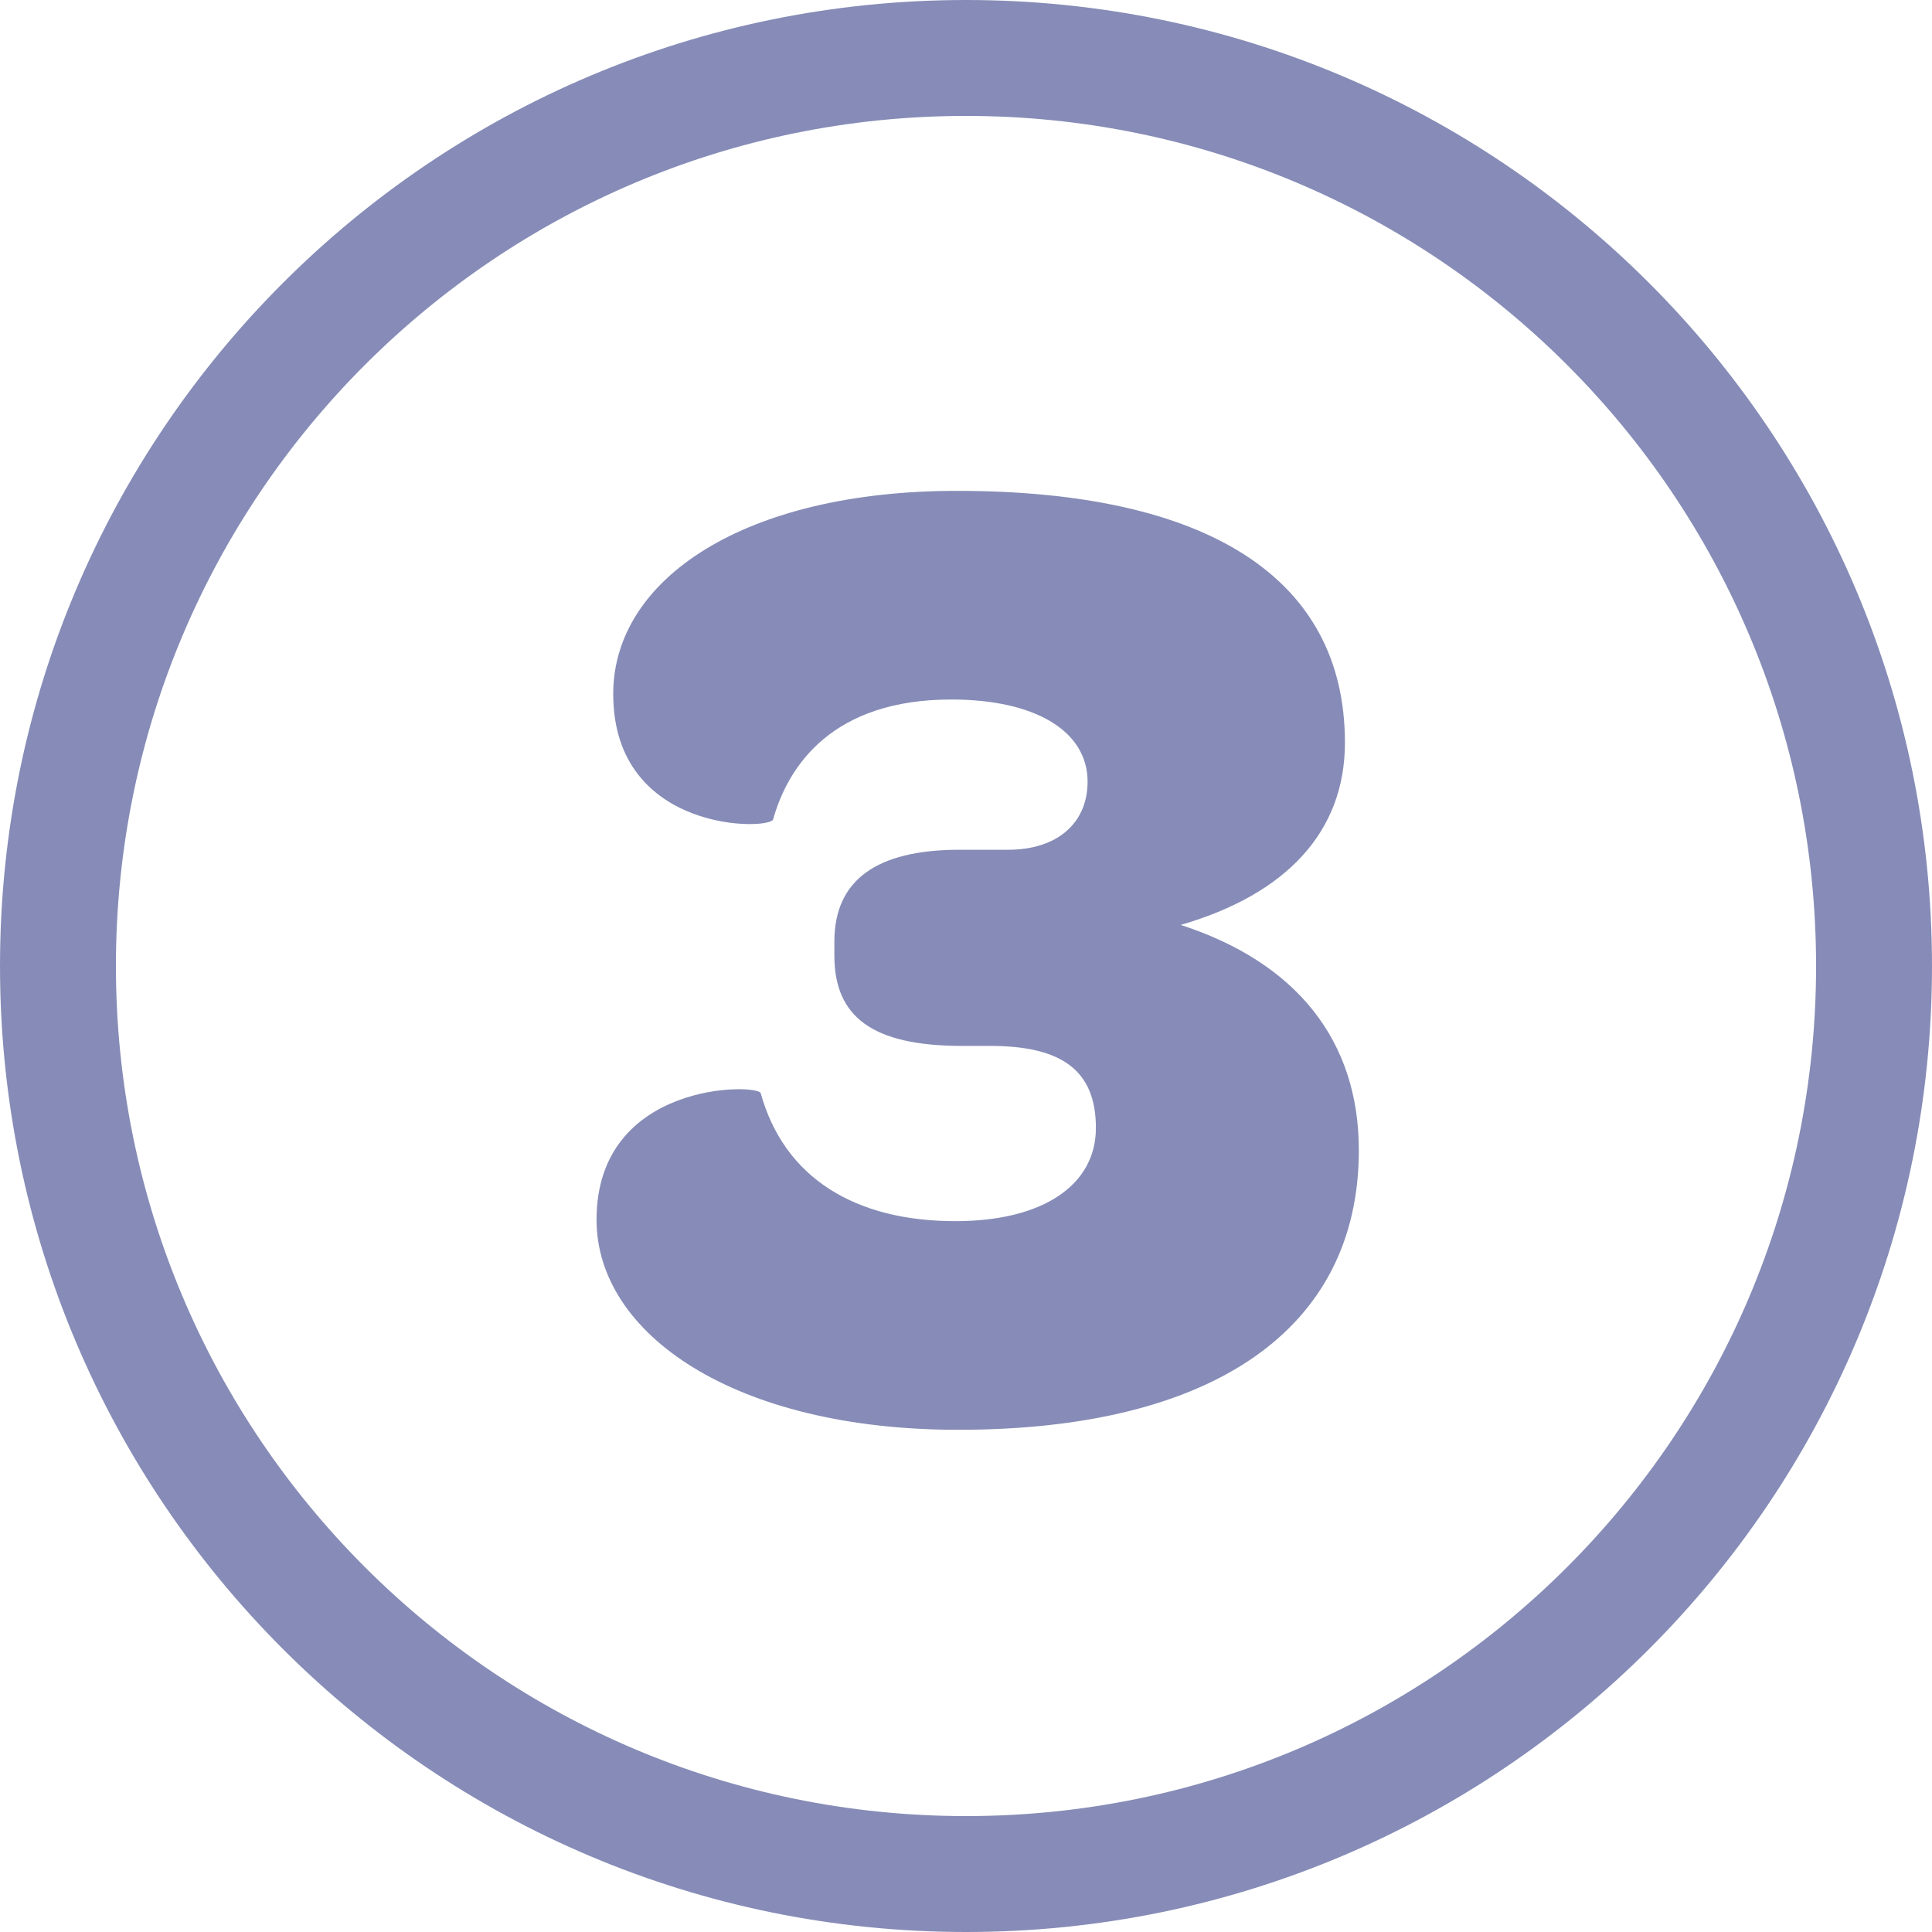<svg xmlns="http://www.w3.org/2000/svg" width="30" height="30" viewBox="0 0 30 30">
    <g fill="#868CB7" fill-rule="nonzero">
        <path d="M15 30c8.284 0 15-6.716 15-15 0-8.284-6.716-15-15-15C6.716 0 0 6.716 0 15c0 8.284 6.716 15 15 15zm0-1.8C7.71 28.2 1.8 22.29 1.8 15 1.8 7.71 7.71 1.8 15 1.8c7.29 0 13.2 5.91 13.2 13.2 0 7.29-5.91 13.2-13.2 13.2z"/>
        <path d="M9.263 18.94c0-2.16 2.505-2.116 2.549-1.965.367 1.318 1.468 1.987 3.024 1.987 1.36 0 2.181-.561 2.181-1.447 0-.885-.518-1.274-1.641-1.274h-.432c-1.404 0-1.988-.454-1.988-1.404v-.216c0-.95.648-1.426 1.944-1.426h.756c.756 0 1.232-.41 1.232-1.058 0-.778-.8-1.275-2.117-1.275-1.836 0-2.527 1.016-2.765 1.858-.022.173-2.484.238-2.484-1.944 0-1.793 2.052-3.154 5.335-3.154 3.91 0 6.027 1.361 6.027 3.91 0 1.382-.908 2.354-2.55 2.83 1.794.583 2.766 1.792 2.766 3.499 0 2.765-2.247 4.341-6.221 4.341-3.478 0-5.616-1.49-5.616-3.261z"/>
    </g>
</svg>
